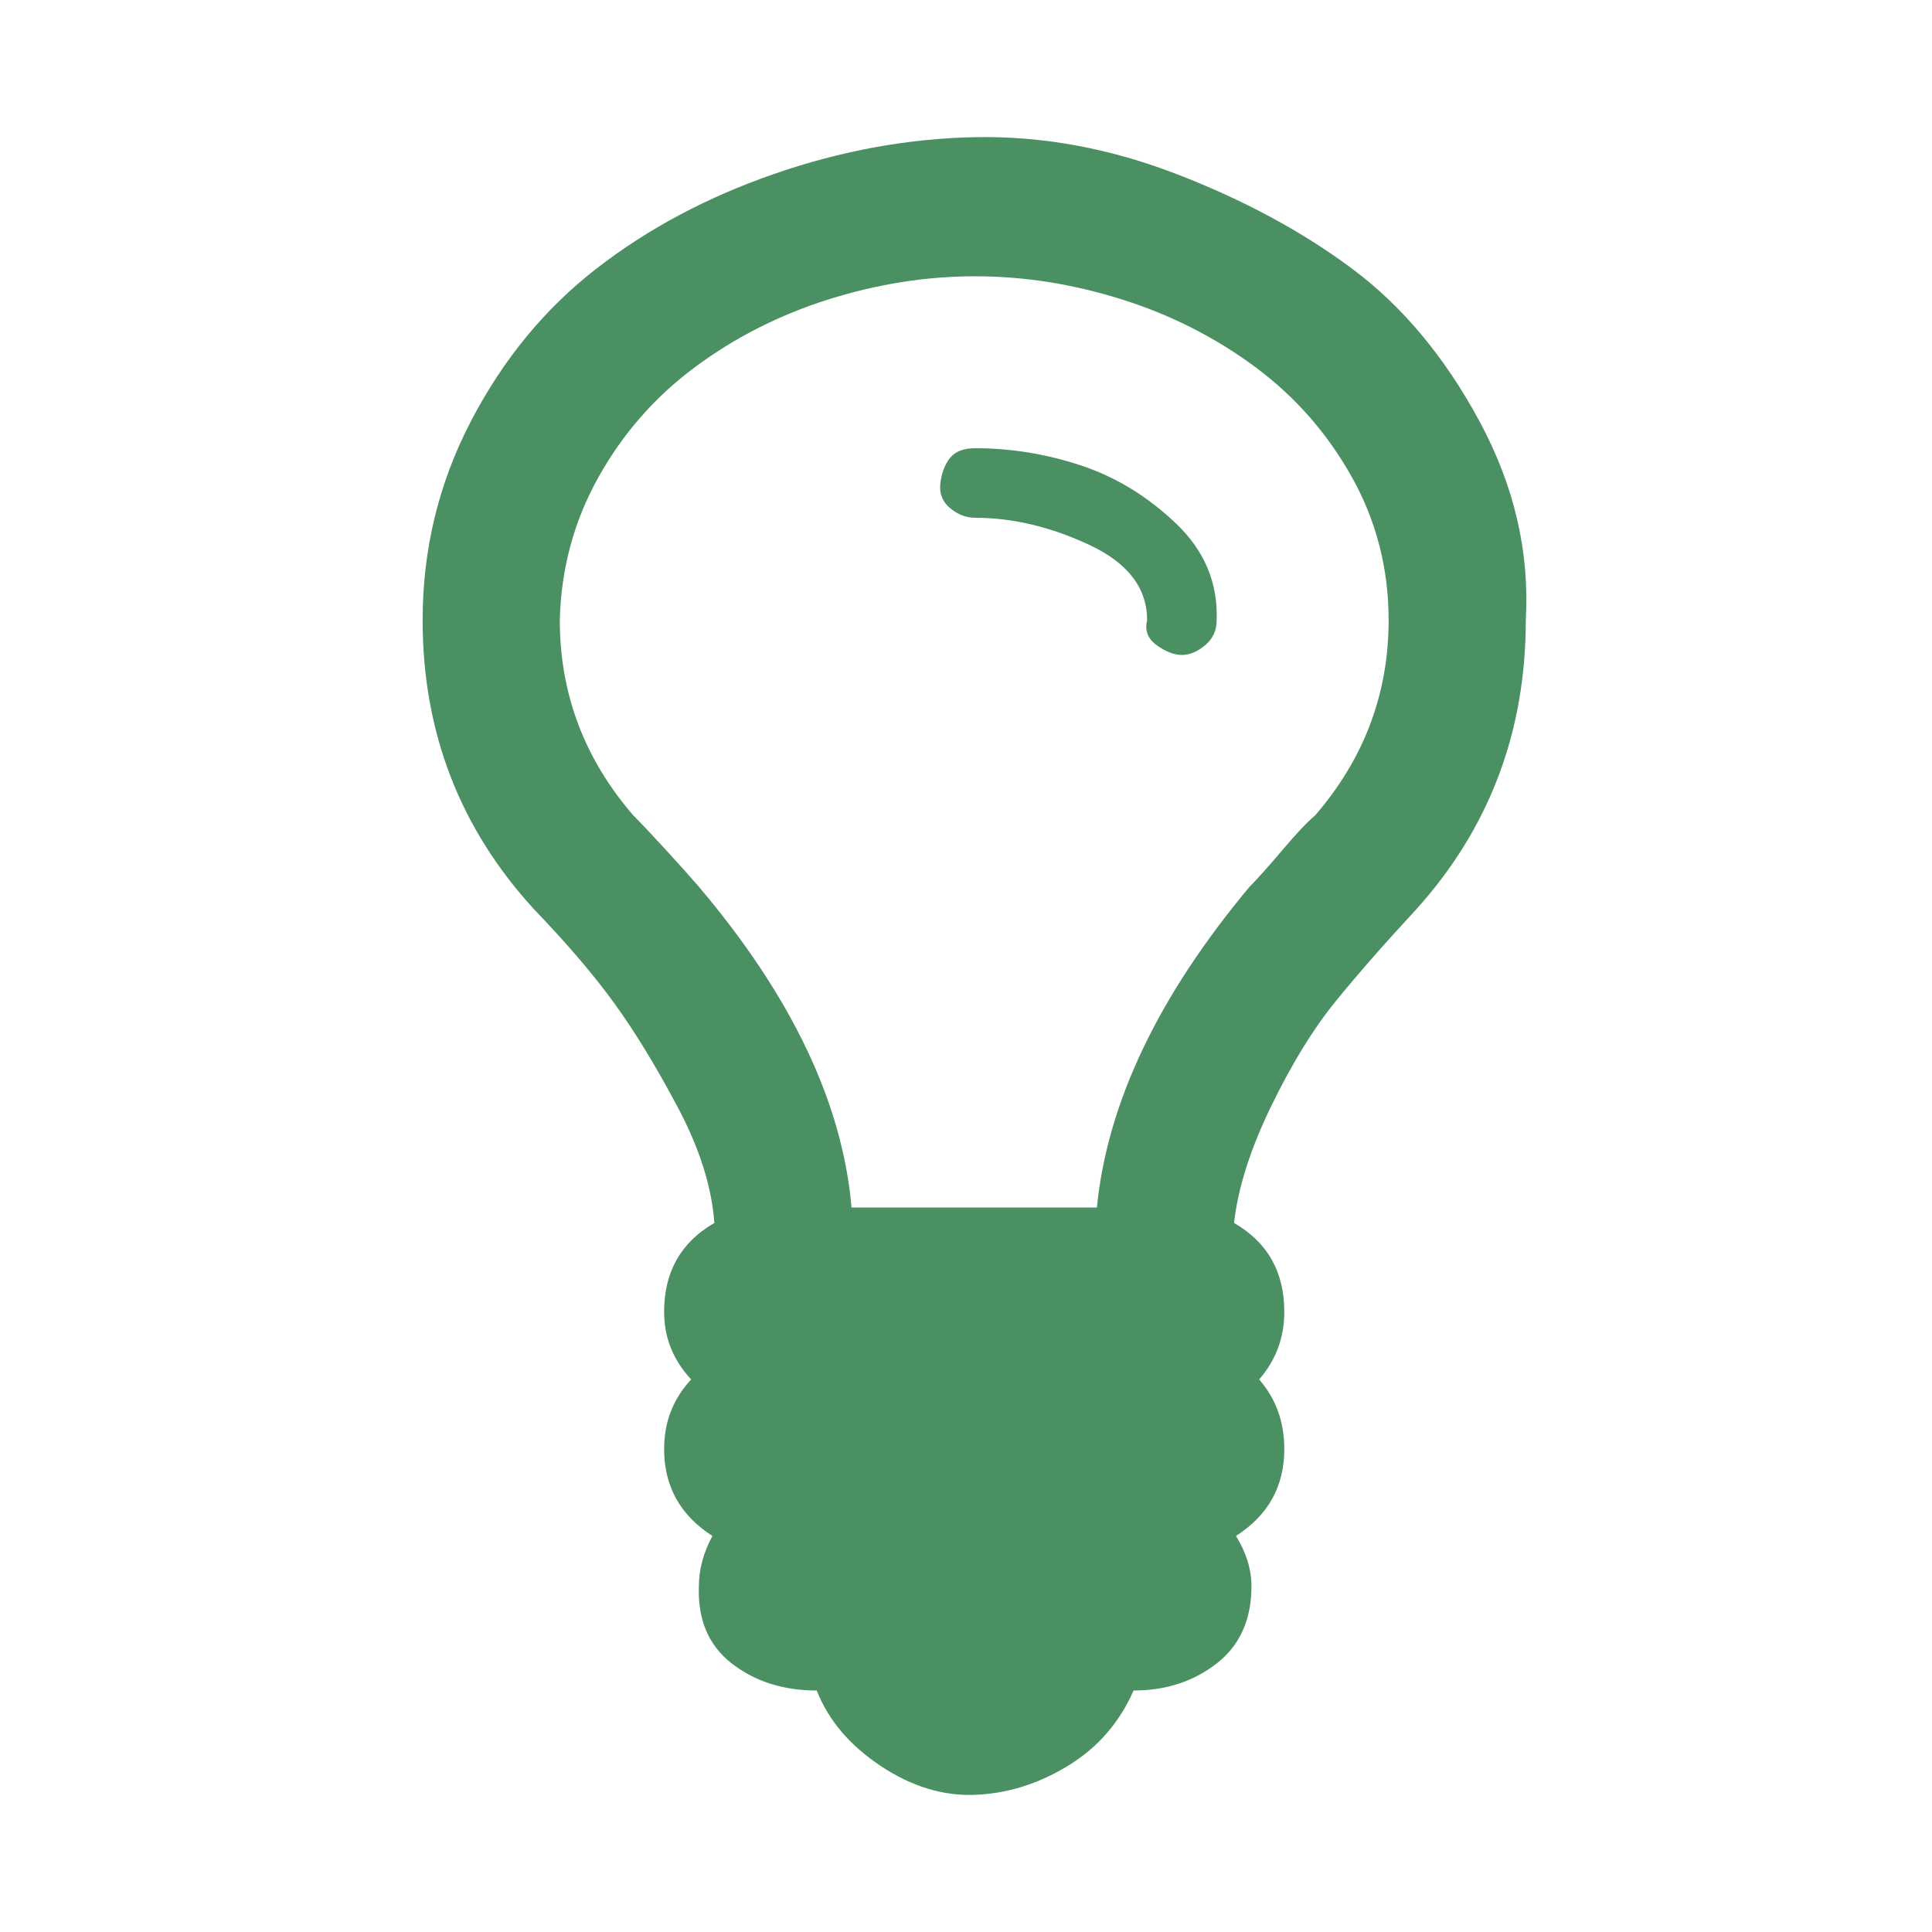 <?xml version="1.0"?>
<svg xmlns="http://www.w3.org/2000/svg" version="1.1" width="18" height="18" viewBox="0 0 18 32">
<title>lightbulb</title>
<path fill="#4b9063" d="M13.152 10.272q0 0.256-0.192 0.416t-0.384 0.16-0.416-0.16-0.16-0.416q0-0.8-0.96-1.248t-1.888-0.448q-0.224 0-0.416-0.16t-0.16-0.416 0.16-0.416 0.416-0.16q0.896 0 1.76 0.288t1.568 0.96 0.672 1.6zM16 10.272q0-1.28-0.608-2.368t-1.6-1.824-2.208-1.12-2.432-0.384-2.432 0.384-2.208 1.12-1.6 1.824-0.64 2.368q0 1.824 1.216 3.232 0.192 0.192 0.544 0.576t0.544 0.608q2.304 2.72 2.528 5.312h4.064q0.256-2.592 2.528-5.312 0.192-0.192 0.544-0.608t0.544-0.576q1.216-1.408 1.216-3.232zM18.272 10.272q0 2.784-1.824 4.8-0.8 0.864-1.344 1.536t-1.056 1.728-0.608 1.92q0.832 0.48 0.832 1.472 0 0.64-0.416 1.12 0.416 0.48 0.416 1.152 0 0.928-0.8 1.44 0.256 0.416 0.256 0.832 0 0.832-0.576 1.28t-1.376 0.448q-0.352 0.8-1.088 1.248t-1.536 0.48-1.568-0.48-1.056-1.248q-0.832 0-1.408-0.448t-0.544-1.28q0-0.416 0.224-0.832-0.8-0.512-0.8-1.44 0-0.672 0.448-1.152-0.448-0.48-0.448-1.12 0-0.992 0.832-1.472-0.064-0.896-0.608-1.92t-1.056-1.728-1.312-1.536q-1.856-2.016-1.856-4.8 0-1.76 0.8-3.296t2.080-2.528 2.944-1.568 3.328-0.608 3.328 0.608 2.912 1.568 2.112 2.528 0.768 3.296z"/>
</svg>
